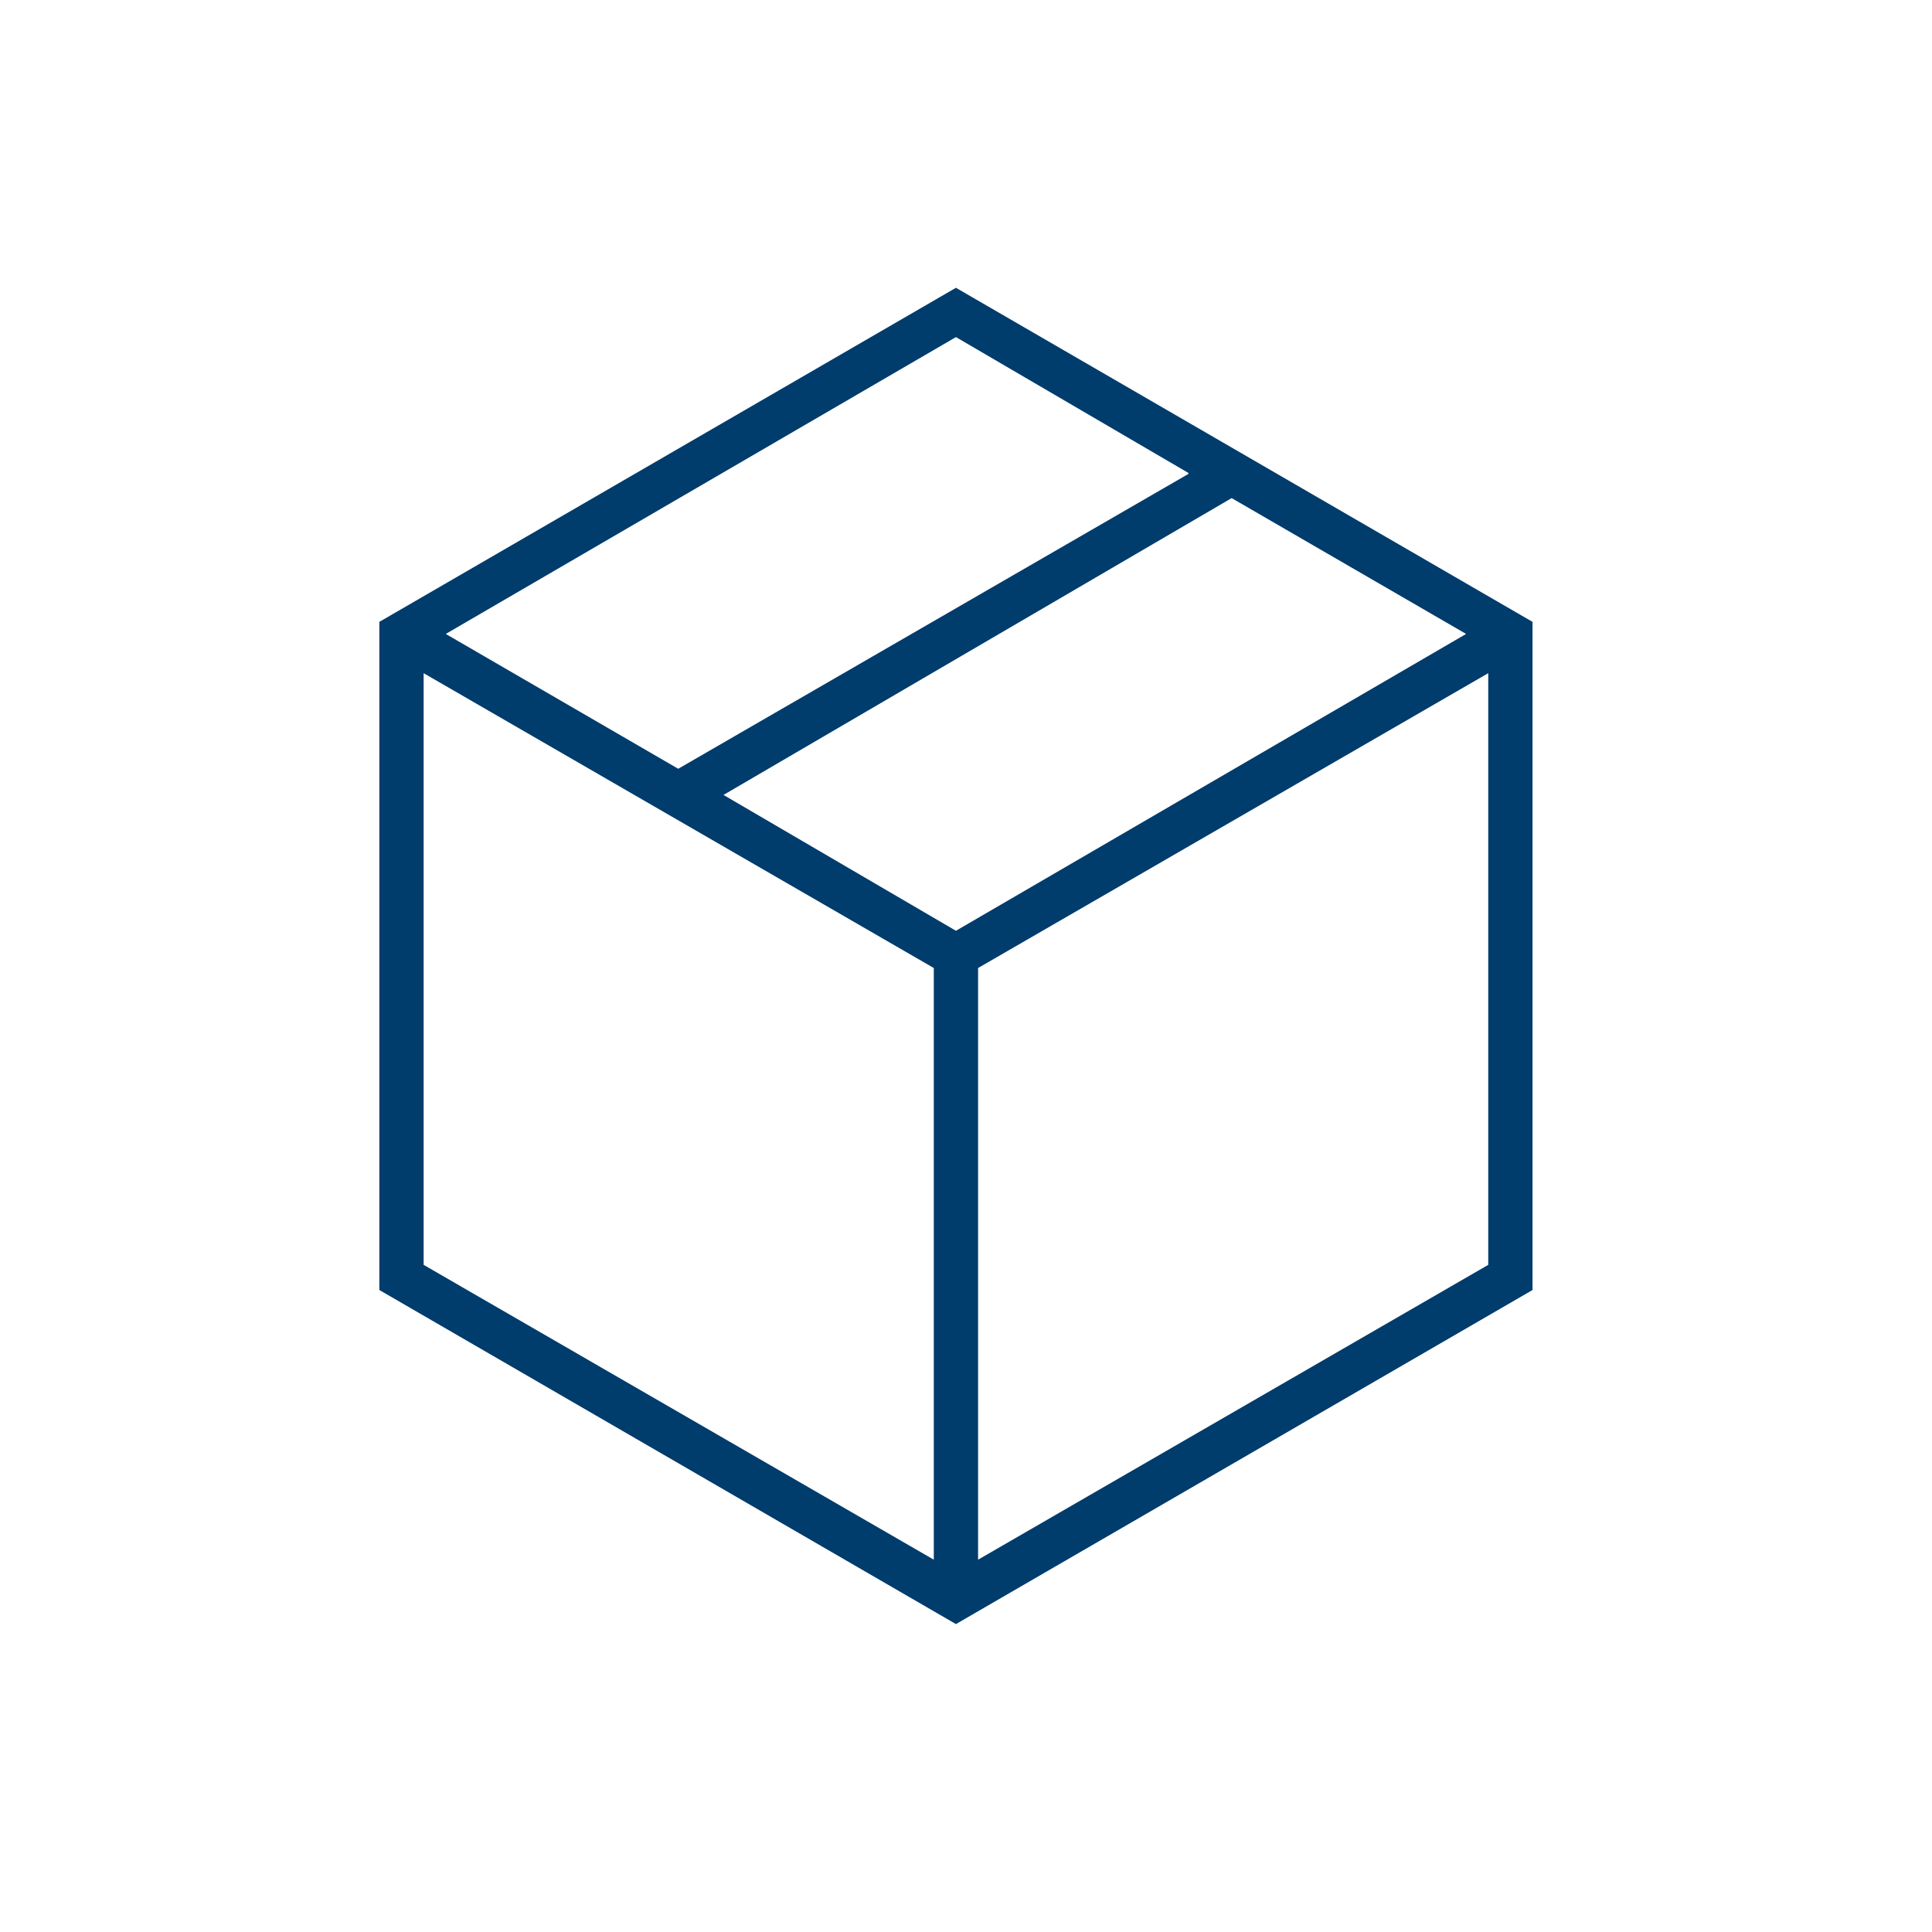 <?xml version="1.0" encoding="UTF-8"?>
<svg id="Ebene_1" data-name="Ebene 1" xmlns="http://www.w3.org/2000/svg" version="1.1" viewBox="0 0 192 192">
  <defs>
    <style>
      .cls-1 {
        fill: #003c6c;
        stroke-width: 0px;
      }
    </style>
  </defs>
  <path class="cls-1" d="M95,28.6l-57.3,33.2v66.4l57.3,33.2,57.3-33.2V61.8l-57.3-33.2ZM95,92.5l-23.1-13.5,50.5-29.5,23.3,13.5-50.7,29.5ZM118.1,47.1l-50.7,29.3-23.1-13.4,50.7-29.5,23.1,13.5ZM42.1,66.9l50.7,29.3v58.8l-50.7-29.3v-58.8ZM97.2,155v-58.8l50.7-29.3v58.8l-50.7,29.3Z"/>
</svg>